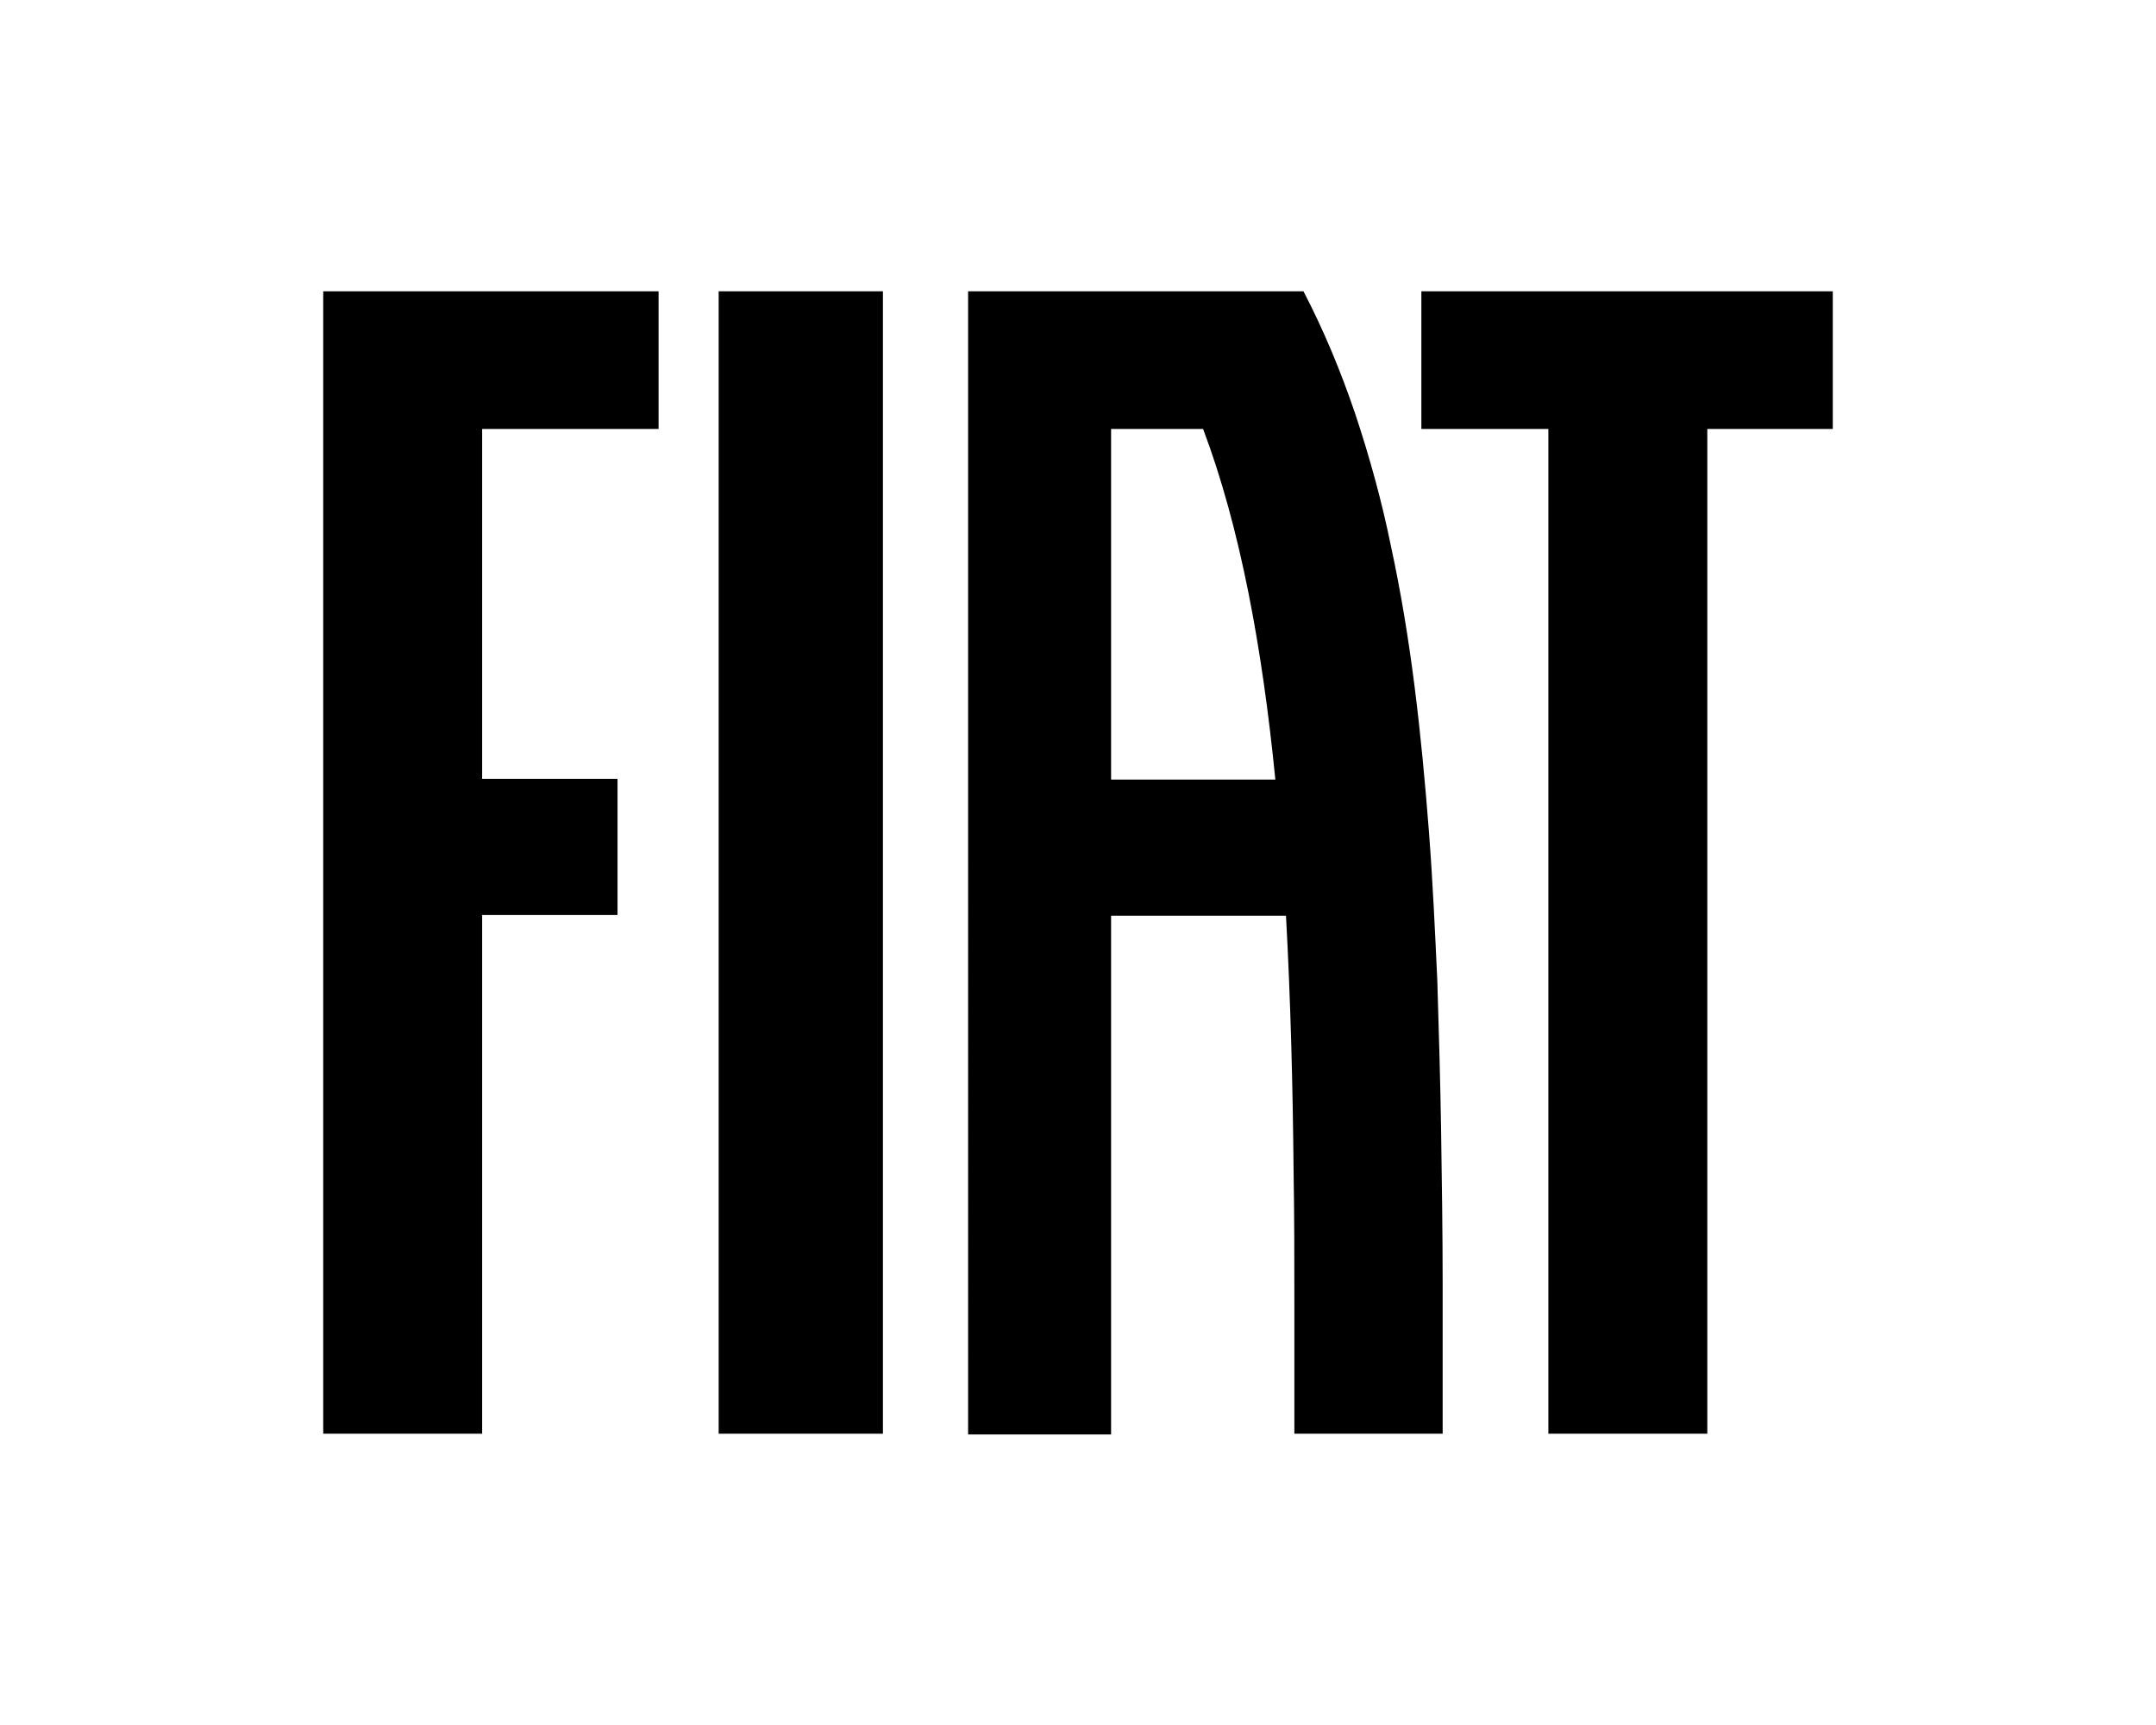 <svg xmlns="http://www.w3.org/2000/svg" xml:space="preserve" style="enable-background:new 0 0 283.5 226.8" viewBox="0 0 283.5 226.8">
  <path d="M94.5 38.3h21.6v150.2H94.5V38.3zm92.4 0v18.1h16.7v132.1h20.9V56.4H241V38.3h-54.1zM42.5 188.5h20.9v-68.2h17.8v-17.9H63.4v-46h23.2V38.3H42.5v150.2zm147.2-9.8v9.8h-19.5v-17.1c0-5.7 0-11.5-.1-17.2-.1-11.4-.4-22.8-1-33.8h-23v68.2h-18.8V38.3h44.1c2.7 5.2 4.9 10.5 6.8 16.1 1.9 5.7 3.5 11.5 4.7 17.4 1.3 6 2.3 12.1 3.1 18.4.8 6.3 1.4 12.7 1.9 19.2s.8 13.1 1.1 19.6c.2 6.6.4 13.3.5 19.9.1 6.6.2 13.3.2 19.9v9.9zm-22-76.2c-1.7-17.2-4.6-33.1-9.5-46.1h-12.1v46.1h21.6z"/>
</svg>
